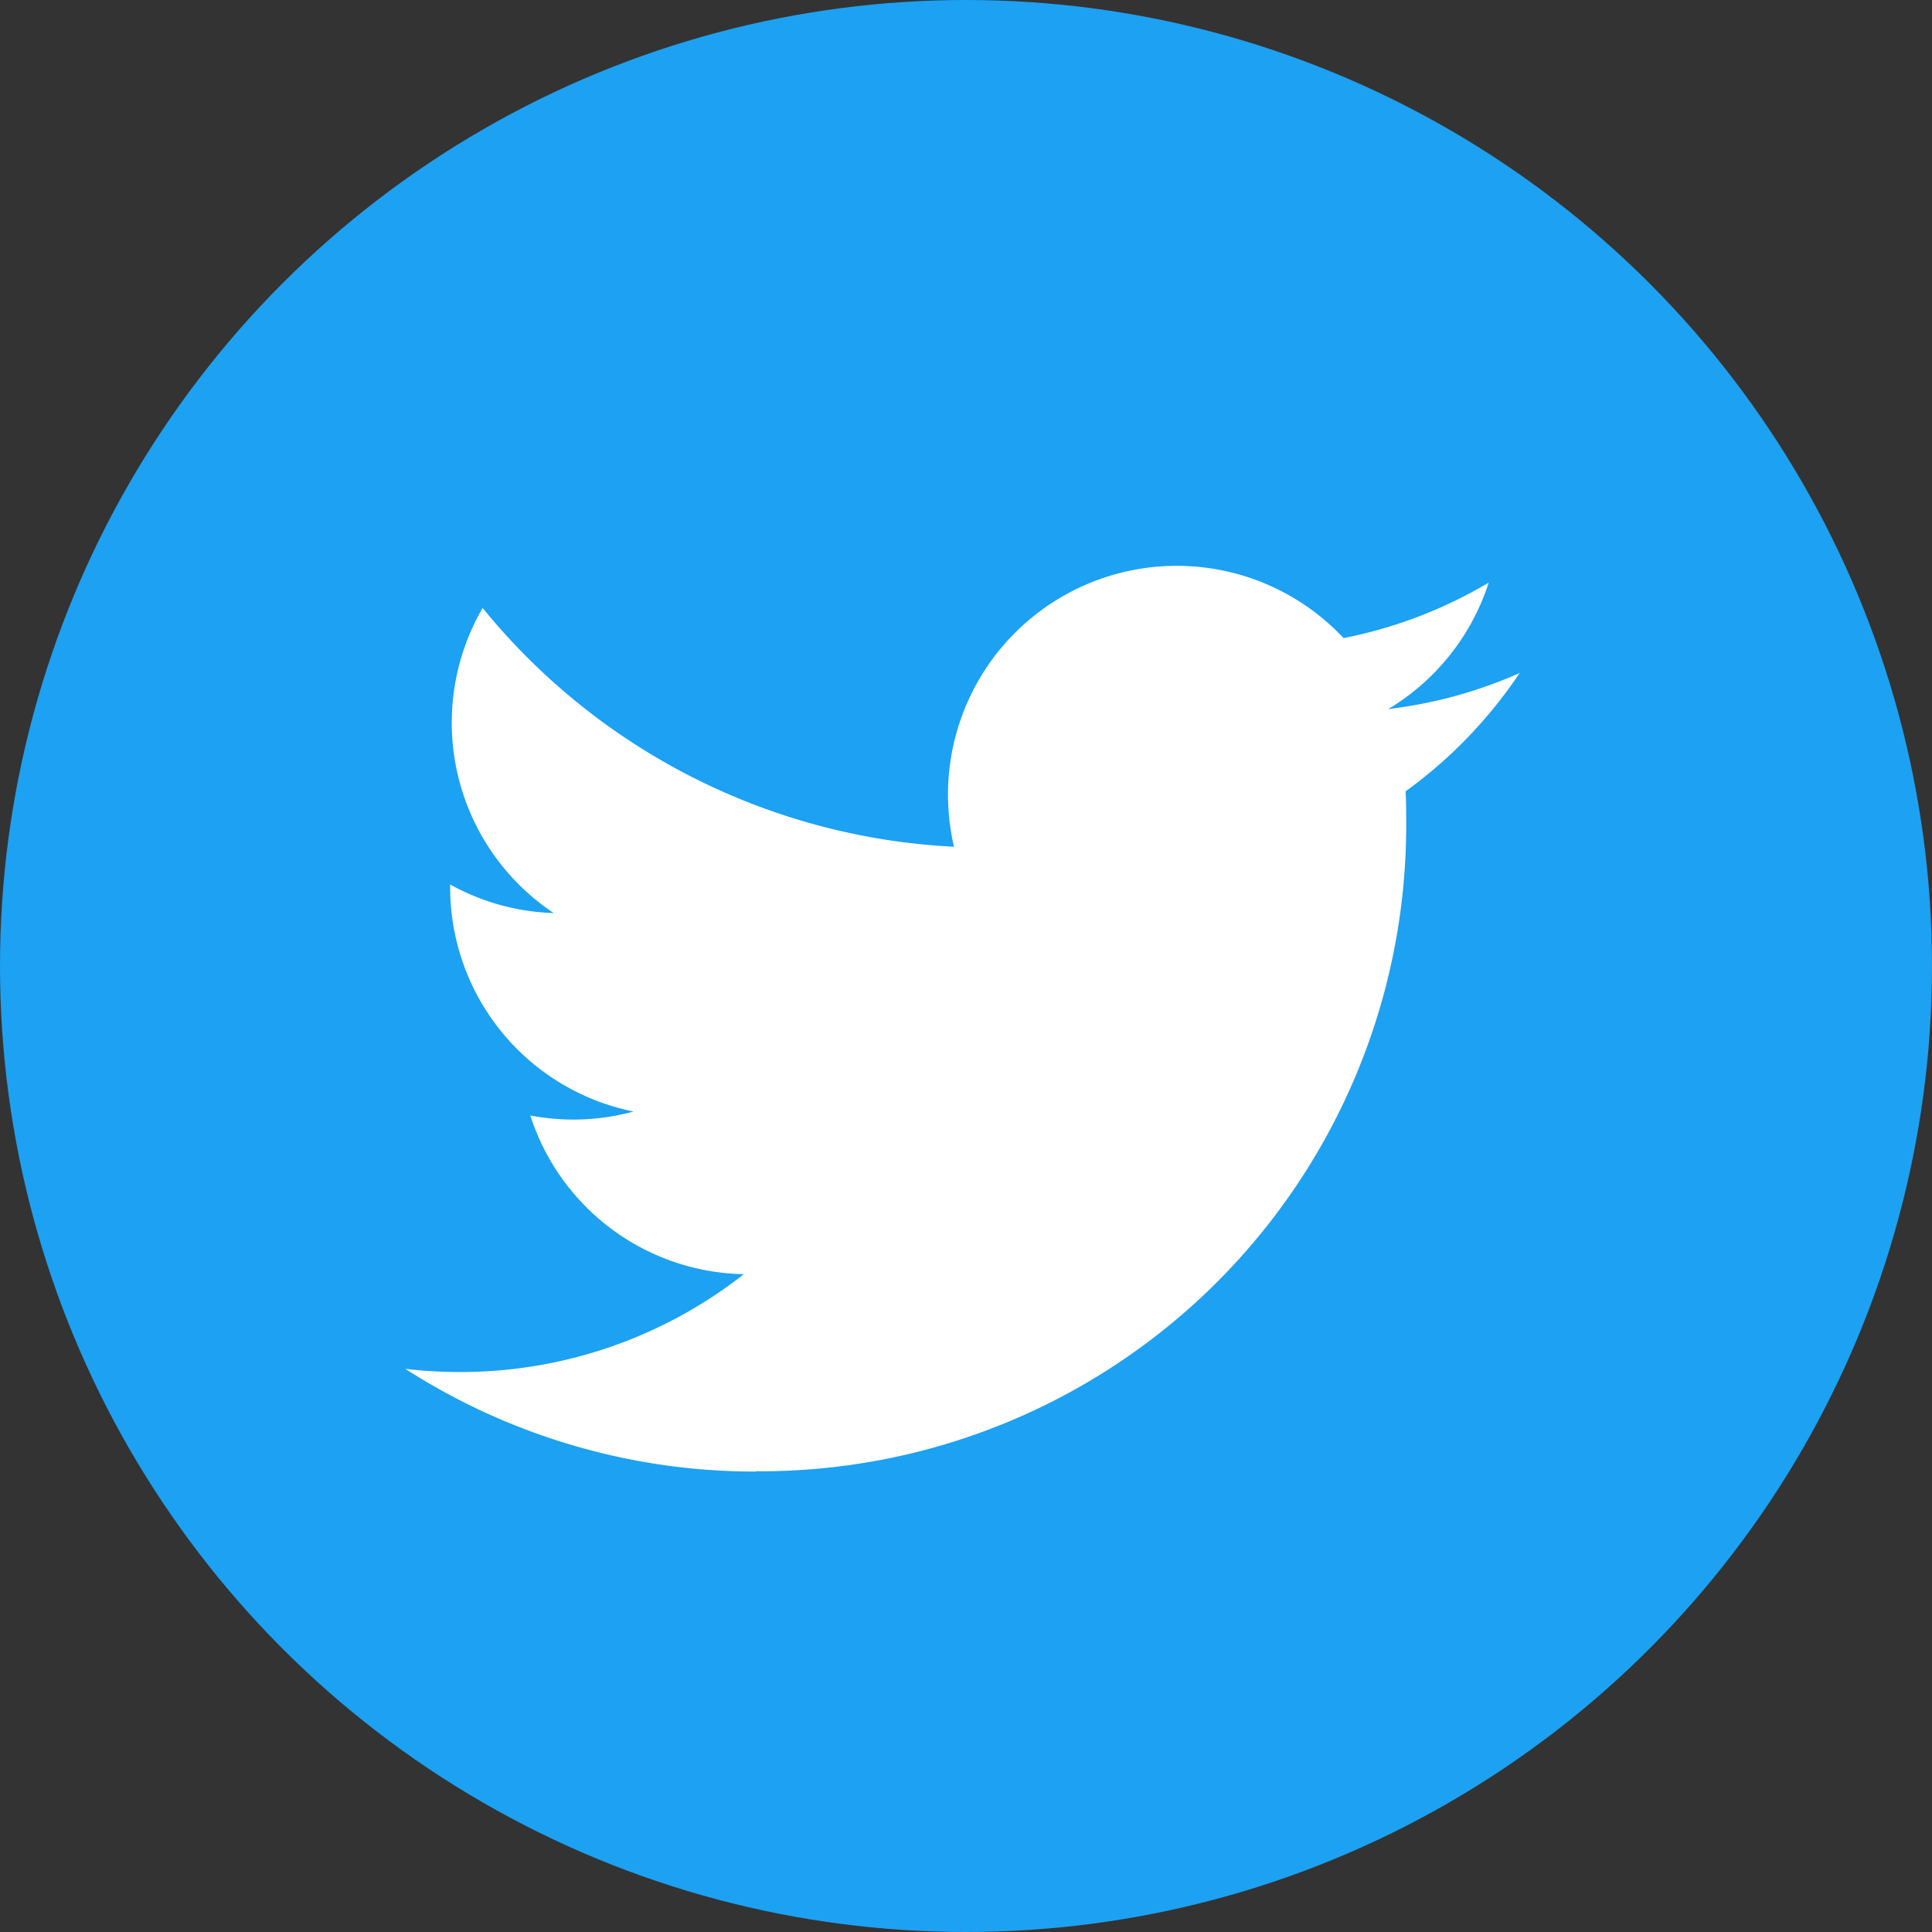 <svg xmlns="http://www.w3.org/2000/svg" width="25" height="25" viewBox="0 0 25 25">
  <rect x="0" y="0" width="25" height="25" fill="#333333" stroke="none"/>
  <g id="グループ_4" data-name="グループ 4" transform="translate(0 -0.137)">
    <g id="Dark_Blue" data-name="Dark Blue" transform="translate(0)">
      <circle id="楕円形_8" data-name="楕円形 8" cx="12.5" cy="12.5" r="12.5" transform="translate(0 0.137)" fill="#1da1f2"/>
    </g>
    <g id="Logo_FIXED" data-name="Logo — FIXED" transform="translate(5.246 7.459)">
      <path id="パス_52" data-name="パス 52" d="M94.034,126.223a8.358,8.358,0,0,0,8.416-8.416c0-.128,0-.256-.008-.382a6.018,6.018,0,0,0,1.476-1.531,5.9,5.9,0,0,1-1.7.466,2.968,2.968,0,0,0,1.3-1.636,5.928,5.928,0,0,1-1.878.718,2.96,2.96,0,0,0-5.041,2.7,8.4,8.4,0,0,1-6.1-3.09A2.96,2.96,0,0,0,91.419,119a2.936,2.936,0,0,1-1.34-.37c0,.012,0,.025,0,.038a2.959,2.959,0,0,0,2.373,2.9,2.952,2.952,0,0,1-1.336.051,2.961,2.961,0,0,0,2.763,2.054,5.935,5.935,0,0,1-3.674,1.266,6.023,6.023,0,0,1-.706-.041,8.374,8.374,0,0,0,4.534,1.329" transform="translate(-89.5 -114.507)" fill="#fff"/>
    </g>
  </g>
</svg>
